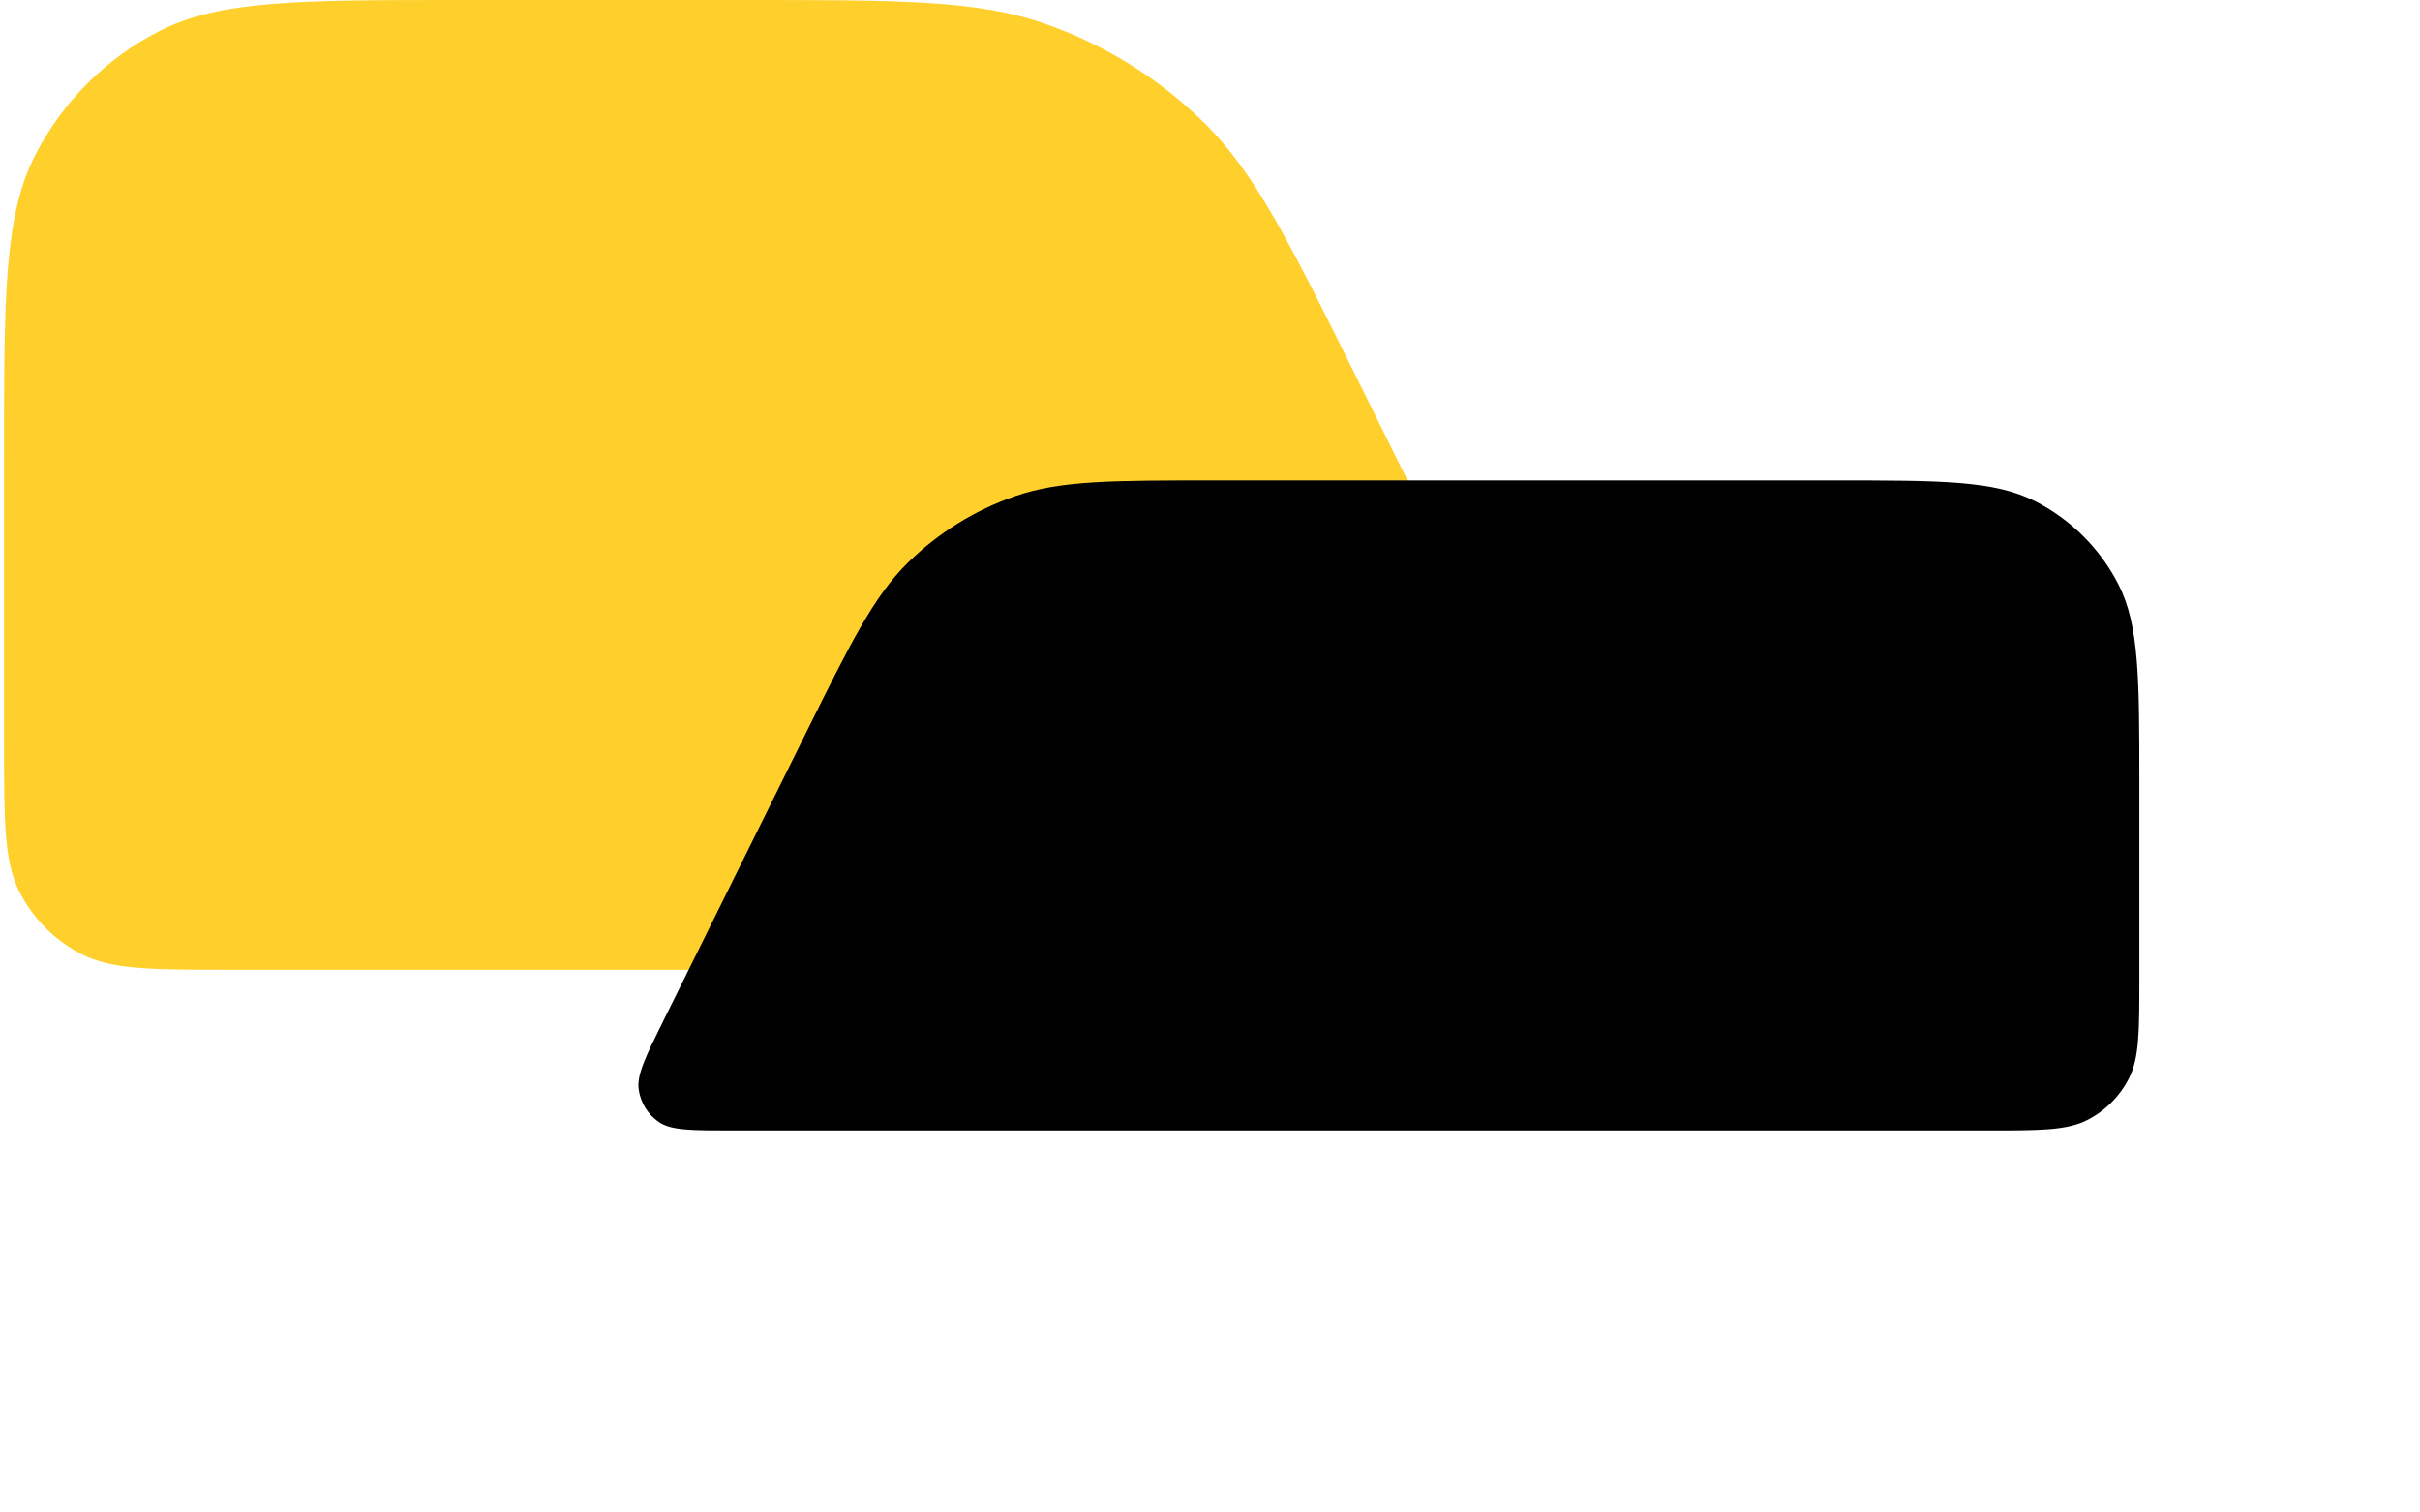 <svg width="136" height="85" viewBox="0 0 136 85" fill="none" xmlns="http://www.w3.org/2000/svg">
<g clip-path="url(#clip0_2584_1077)">
<path d="M0.227 25.6C0.227 16.639 0.227 12.159 1.97 8.736C3.504 5.726 5.952 3.278 8.963 1.744C12.385 0 16.866 0 25.827 0H41.896C50.545 0 54.869 0 58.683 1.32C62.056 2.488 65.126 4.393 67.67 6.897C70.546 9.729 72.466 13.604 76.305 21.353L88.148 45.259C89.665 48.32 90.424 49.851 90.237 51.095C90.073 52.181 89.471 53.152 88.57 53.78C87.539 54.5 85.83 54.5 82.414 54.5H13.027C8.546 54.5 6.306 54.5 4.595 53.628C3.089 52.861 1.865 51.637 1.099 50.132C0.227 48.421 0.227 46.18 0.227 41.7V25.6Z" fill="#FFD02C"/>
<path d="M120.227 44.159C120.227 38.153 120.227 35.15 119.058 32.856C118.03 30.838 116.389 29.197 114.371 28.169C112.077 27 109.074 27 103.068 27H68.296C62.5 27 59.601 27 57.045 27.885C54.784 28.668 52.726 29.945 51.021 31.623C49.093 33.521 47.807 36.118 45.233 41.312L37.295 57.336C36.279 59.388 35.77 60.414 35.896 61.247C36.005 61.975 36.409 62.626 37.013 63.047C37.704 63.53 38.849 63.53 41.139 63.53H111.647C114.65 63.53 116.152 63.53 117.299 62.945C118.308 62.431 119.128 61.611 119.642 60.602C120.227 59.455 120.227 57.953 120.227 54.95V44.159Z" fill="black"/>
</g>
<defs>
<clipPath id="clip0_2584_1077">
<rect width="135" height="85" fill="white" transform="translate(0.227)"/>
</clipPath>
</defs>
</svg>
